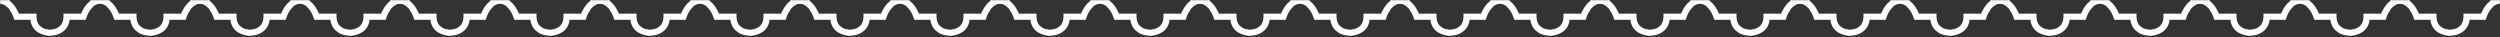 <svg xmlns="http://www.w3.org/2000/svg" fill="none" viewBox="0 0 1548 23" height="23" width="1548">
<rect x="0" y="0" width="1548" height="23" fill="#333333" stroke="none"/>
<g clip-path="url(#clip0_174_1119)">
<mask height="23" width="1548" y="0" x="0" maskUnits="userSpaceOnUse" style="mask-type:luminance" id="mask0_174_1119">
<path fill="white" d="M1548 23H0V0H1548V23Z"></path>
</mask>
<g mask="url(#mask0_174_1119)">
<path fill="white" d="M53.497 10.895L53.073 12.25H43.146C42.808 14.928 41.729 17.135 39.928 18.829C36.444 22.105 31.499 22.161 30.959 22.157C30.419 22.161 25.474 22.105 21.99 18.829C20.188 17.135 19.11 14.928 18.773 12.25H8.845L8.421 10.895C8.394 10.809 5.585 2.343 1.73301e-07 2.343L0 -1.464C5.658 -1.464 8.394 -9.93 8.42 -10.012L8.844 -11.37H18.773C19.11 -14.048 20.189 -16.255 21.991 -17.95C25.474 -21.225 30.418 -21.281 30.96 -21.277C31.501 -21.281 36.445 -21.225 39.929 -17.95C41.73 -16.255 42.809 -14.048 43.147 -11.37H53.074L53.499 -10.015C53.526 -9.93 56.334 -1.464 61.92 -1.464V2.343C56.274 2.343 53.523 10.812 53.497 10.895ZM56.102 0.44C52.909 -1.828 51.032 -5.562 50.204 -7.564H39.296V-9.467C39.296 -11.942 38.583 -13.875 37.174 -15.211C34.794 -17.47 31.09 -17.472 30.994 -17.471L30.96 -17.47L30.919 -17.472C30.882 -17.473 27.16 -17.483 24.766 -15.231C23.344 -13.894 22.623 -11.955 22.623 -9.468V-7.565H11.717C10.891 -5.56 9.017 -1.826 5.821 0.442C9.011 2.71 10.887 6.442 11.716 8.443H22.623V10.347C22.623 12.822 23.337 14.754 24.745 16.09C27.145 18.366 30.89 18.351 30.992 18.35C31.03 18.351 34.775 18.366 37.175 16.09C38.583 14.754 39.297 12.822 39.297 10.347V8.443H50.204C51.033 6.442 52.909 2.708 56.102 0.44Z"></path>
<path fill="white" d="M115.417 10.895L114.993 12.25H105.065C104.728 14.928 103.649 17.135 101.848 18.829C98.364 22.105 93.419 22.161 92.879 22.157C92.339 22.161 87.394 22.105 83.91 18.829C82.108 17.135 81.03 14.928 80.692 12.25H70.765L70.341 10.895C70.314 10.809 67.505 2.343 61.92 2.343V-1.464C67.578 -1.464 70.314 -9.93 70.34 -10.012L70.764 -11.37H80.692C81.03 -14.048 82.109 -16.255 83.911 -17.95C87.394 -21.225 92.338 -21.281 92.88 -21.277C93.421 -21.281 98.365 -21.225 101.849 -17.95C103.65 -16.255 104.728 -14.048 105.067 -11.37H114.993L115.418 -10.015C115.445 -9.93 118.254 -1.464 123.84 -1.464V2.343C118.194 2.343 115.443 10.812 115.417 10.895ZM118.022 0.44C114.829 -1.828 112.952 -5.562 112.123 -7.564H101.216V-9.467C101.216 -11.942 100.502 -13.875 99.094 -15.211C96.713 -17.47 93.01 -17.472 92.914 -17.471L92.88 -17.47L92.838 -17.472C92.802 -17.473 89.08 -17.483 86.685 -15.231C85.263 -13.894 84.543 -11.955 84.543 -9.468V-7.565H73.637C72.811 -5.56 70.937 -1.826 67.741 0.442C70.931 2.71 72.807 6.442 73.635 8.443H84.543V10.347C84.543 12.822 85.256 14.754 86.665 16.09C89.065 18.366 92.81 18.351 92.912 18.35C92.95 18.351 96.695 18.366 99.095 16.09C100.502 14.754 101.217 12.822 101.217 10.347V8.443H112.124C112.953 6.442 114.829 2.708 118.022 0.44Z"></path>
<path fill="white" d="M177.337 10.895L176.912 12.25H166.985C166.647 14.928 165.569 17.135 163.768 18.829C160.284 22.105 155.339 22.161 154.799 22.157C154.259 22.161 149.313 22.105 145.83 18.829C144.028 17.135 142.95 14.928 142.612 12.25H132.685L132.261 10.895C132.234 10.809 129.425 2.343 123.84 2.343V-1.464C129.498 -1.464 132.234 -9.93 132.26 -10.012L132.684 -11.37H142.612C142.95 -14.048 144.029 -16.255 145.83 -17.95C149.314 -21.225 154.258 -21.281 154.8 -21.277C155.34 -21.281 160.285 -21.225 163.769 -17.95C165.57 -16.255 166.648 -14.048 166.987 -11.37H176.913L177.338 -10.015C177.365 -9.93 180.174 -1.464 185.76 -1.464V2.343C180.114 2.343 177.363 10.812 177.337 10.895ZM179.942 0.44C176.749 -1.828 174.872 -5.562 174.043 -7.564H163.136V-9.467C163.136 -11.942 162.422 -13.875 161.014 -15.211C158.633 -17.47 154.93 -17.472 154.834 -17.471L154.8 -17.47L154.758 -17.472C154.722 -17.473 151 -17.483 148.605 -15.231C147.183 -13.894 146.462 -11.955 146.462 -9.468V-7.565H135.557C134.73 -5.56 132.856 -1.826 129.661 0.442C132.851 2.71 134.726 6.442 135.555 8.443H146.462V10.347C146.462 12.822 147.176 14.754 148.585 16.09C150.985 18.366 154.73 18.351 154.832 18.35C154.869 18.351 158.615 18.366 161.015 16.09C162.422 14.754 163.137 12.822 163.137 10.347V8.443H174.044C174.873 6.442 176.749 2.708 179.942 0.44Z"></path>
<path fill="white" d="M239.257 10.895L238.832 12.25H228.905C228.567 14.928 227.489 17.135 225.688 18.829C222.204 22.105 217.259 22.161 216.719 22.157C216.179 22.161 211.233 22.105 207.749 18.829C205.948 17.135 204.87 14.928 204.532 12.25H194.605L194.181 10.895C194.154 10.809 191.345 2.343 185.759 2.343V-1.464C191.418 -1.464 194.154 -9.93 194.18 -10.012L194.603 -11.37H204.532C204.87 -14.048 205.948 -16.255 207.75 -17.95C211.234 -21.225 216.178 -21.281 216.719 -21.277C217.26 -21.281 222.205 -21.225 225.689 -17.95C227.49 -16.255 228.568 -14.048 228.907 -11.37H238.833L239.258 -10.015C239.285 -9.93 242.094 -1.464 247.679 -1.464V2.343C242.034 2.343 239.283 10.812 239.257 10.895ZM241.862 0.44C238.669 -1.828 236.792 -5.562 235.963 -7.564H225.056V-9.467C225.056 -11.942 224.342 -13.875 222.934 -15.211C220.553 -17.47 216.849 -17.472 216.754 -17.471L216.719 -17.47L216.678 -17.472C216.642 -17.473 212.92 -17.483 210.525 -15.231C209.103 -13.894 208.382 -11.955 208.382 -9.468V-7.565H197.477C196.65 -5.56 194.776 -1.826 191.58 0.442C194.771 2.71 196.646 6.442 197.475 8.443H208.382V10.347C208.382 12.822 209.096 14.754 210.504 16.09C212.905 18.366 216.65 18.351 216.752 18.35C216.789 18.351 220.535 18.366 222.934 16.09C224.342 14.754 225.057 12.822 225.057 10.347V8.443H235.964C236.793 6.442 238.669 2.708 241.862 0.44Z"></path>
<path fill="white" d="M301.176 10.895L300.752 12.25H290.825C290.487 14.928 289.409 17.135 287.608 18.829C284.124 22.105 279.179 22.161 278.638 22.157C278.098 22.161 273.153 22.105 269.669 18.829C267.868 17.135 266.79 14.928 266.452 12.25H256.525L256.101 10.895C256.074 10.809 253.265 2.343 247.679 2.343V-1.464C253.338 -1.464 256.074 -9.93 256.1 -10.012L256.523 -11.37H266.452C266.79 -14.048 267.868 -16.255 269.67 -17.95C273.154 -21.225 278.098 -21.281 278.639 -21.277C279.18 -21.281 284.125 -21.225 287.608 -17.95C289.409 -16.255 290.488 -14.048 290.827 -11.37H300.753L301.178 -10.015C301.205 -9.93 304.014 -1.464 309.599 -1.464V2.343C303.954 2.343 301.203 10.812 301.176 10.895ZM303.782 0.44C300.589 -1.828 298.712 -5.562 297.883 -7.564H286.976V-9.467C286.976 -11.942 286.262 -13.875 284.853 -15.211C282.473 -17.47 278.769 -17.472 278.673 -17.471L278.639 -17.47L278.598 -17.472C278.562 -17.473 274.84 -17.483 272.445 -15.231C271.023 -13.894 270.302 -11.955 270.302 -9.468V-7.565H259.396C258.57 -5.56 256.696 -1.826 253.5 0.442C256.691 2.71 258.566 6.442 259.395 8.443H270.302V10.347C270.302 12.822 271.016 14.754 272.424 16.09C274.825 18.366 278.569 18.351 278.672 18.35C278.709 18.351 282.455 18.366 284.854 16.09C286.262 14.754 286.976 12.822 286.976 10.347V8.443H297.884C298.712 6.442 300.589 2.708 303.782 0.44Z"></path>
<path fill="white" d="M363.096 10.895L362.672 12.25H352.745C352.407 14.928 351.328 17.135 349.527 18.829C346.044 22.105 341.098 22.161 340.558 22.157C340.018 22.161 335.073 22.105 331.589 18.829C329.787 17.135 328.71 14.928 328.372 12.25H318.445L318.02 10.895C317.993 10.809 315.184 2.343 309.599 2.343V-1.464C315.257 -1.464 317.993 -9.93 318.02 -10.012L318.443 -11.37H328.372C328.71 -14.048 329.788 -16.255 331.59 -17.95C335.074 -21.225 340.017 -21.281 340.559 -21.277C341.1 -21.281 346.044 -21.225 349.528 -17.95C351.329 -16.255 352.408 -14.048 352.746 -11.37H362.673L363.098 -10.015C363.125 -9.93 365.934 -1.464 371.519 -1.464V2.343C365.873 2.343 363.122 10.812 363.096 10.895ZM365.701 0.44C362.509 -1.828 360.632 -5.562 359.803 -7.564H348.895V-9.467C348.895 -11.942 348.182 -13.875 346.773 -15.211C344.393 -17.47 340.689 -17.472 340.593 -17.471L340.559 -17.47L340.518 -17.472C340.481 -17.473 336.76 -17.483 334.365 -15.231C332.943 -13.894 332.222 -11.955 332.222 -9.468V-7.565H321.316C320.49 -5.56 318.616 -1.826 315.42 0.442C318.61 2.71 320.486 6.442 321.315 8.443H332.222V10.347C332.222 12.822 332.936 14.754 334.344 16.09C336.745 18.366 340.489 18.351 340.592 18.35C340.629 18.351 344.374 18.366 346.774 16.09C348.182 14.754 348.896 12.822 348.896 10.347V8.443H359.804C360.632 6.442 362.509 2.708 365.701 0.44Z"></path>
<path fill="white" d="M425.016 10.895L424.592 12.25H414.665C414.327 14.928 413.248 17.135 411.447 18.829C407.964 22.105 403.018 22.161 402.478 22.157C401.938 22.161 396.993 22.105 393.509 18.829C391.707 17.135 390.629 14.928 390.292 12.25H380.364L379.94 10.895C379.913 10.809 377.104 2.343 371.519 2.343V-1.464C377.177 -1.464 379.913 -9.93 379.939 -10.012L380.363 -11.37H390.292C390.629 -14.048 391.708 -16.255 393.51 -17.95C396.994 -21.225 401.937 -21.281 402.479 -21.277C403.02 -21.281 407.964 -21.225 411.448 -17.95C413.249 -16.255 414.328 -14.048 414.666 -11.37H424.593L425.018 -10.015C425.045 -9.93 427.854 -1.464 433.439 -1.464V2.343C427.793 2.343 425.042 10.812 425.016 10.895ZM427.621 0.44C424.428 -1.828 422.551 -5.562 421.723 -7.564H410.815V-9.467C410.815 -11.942 410.102 -13.875 408.693 -15.211C406.312 -17.47 402.609 -17.472 402.513 -17.471L402.479 -17.47L402.438 -17.472C402.401 -17.473 398.68 -17.483 396.285 -15.231C394.863 -13.894 394.142 -11.955 394.142 -9.468V-7.565H383.236C382.41 -5.56 380.536 -1.826 377.34 0.442C380.53 2.71 382.406 6.442 383.234 8.443H394.142V10.347C394.142 12.822 394.856 14.754 396.264 16.09C398.664 18.366 402.409 18.351 402.511 18.35C402.549 18.351 406.294 18.366 408.694 16.09C410.102 14.754 410.816 12.822 410.816 10.347V8.443H421.723C422.552 6.442 424.428 2.708 427.621 0.44Z"></path>
<path fill="white" d="M486.936 10.895L486.512 12.25H476.584C476.247 14.928 475.168 17.135 473.367 18.829C469.883 22.105 464.938 22.161 464.398 22.157C463.858 22.161 458.913 22.105 455.429 18.829C453.627 17.135 452.549 14.928 452.211 12.25H442.284L441.86 10.895C441.833 10.809 439.024 2.343 433.439 2.343V-1.464C439.097 -1.464 441.833 -9.93 441.859 -10.012L442.283 -11.37H452.211C452.549 -14.048 453.628 -16.255 455.43 -17.95C458.913 -21.225 463.857 -21.281 464.399 -21.277C464.94 -21.281 469.884 -21.225 473.368 -17.95C475.169 -16.255 476.247 -14.048 476.586 -11.37H486.512L486.937 -10.015C486.964 -9.93 489.773 -1.464 495.359 -1.464V2.343C489.713 2.343 486.962 10.812 486.936 10.895ZM489.541 0.44C486.348 -1.828 484.471 -5.562 483.642 -7.564H472.735V-9.467C472.735 -11.942 472.021 -13.875 470.613 -15.211C468.232 -17.47 464.529 -17.472 464.433 -17.471L464.399 -17.47L464.358 -17.472C464.321 -17.473 460.599 -17.483 458.204 -15.231C456.782 -13.894 456.062 -11.955 456.062 -9.468V-7.565H445.156C444.33 -5.56 442.456 -1.826 439.26 0.442C442.45 2.71 444.326 6.442 445.154 8.443H456.062V10.347C456.062 12.822 456.775 14.754 458.184 16.09C460.584 18.366 464.329 18.351 464.431 18.35C464.469 18.351 468.214 18.366 470.614 16.09C472.021 14.754 472.736 12.822 472.736 10.347V8.443H483.643C484.472 6.442 486.348 2.708 489.541 0.44Z"></path>
<path fill="white" d="M548.856 10.895L548.431 12.25H538.504C538.166 14.928 537.088 17.135 535.287 18.829C531.803 22.105 526.858 22.161 526.318 22.157C525.778 22.161 520.832 22.105 517.349 18.829C515.547 17.135 514.469 14.928 514.131 12.25H504.204L503.78 10.895C503.753 10.809 500.944 2.343 495.359 2.343V-1.464C501.017 -1.464 503.753 -9.93 503.779 -10.012L504.203 -11.37H514.131C514.469 -14.048 515.548 -16.255 517.349 -17.95C520.833 -21.225 525.777 -21.281 526.319 -21.277C526.859 -21.281 531.804 -21.225 535.288 -17.95C537.089 -16.255 538.167 -14.048 538.506 -11.37H548.432L548.857 -10.015C548.884 -9.93 551.693 -1.464 557.279 -1.464V2.343C551.633 2.343 548.882 10.812 548.856 10.895ZM551.461 0.44C548.268 -1.828 546.391 -5.562 545.562 -7.564H534.655V-9.467C534.655 -11.942 533.941 -13.875 532.533 -15.211C530.152 -17.47 526.449 -17.472 526.353 -17.471L526.319 -17.47L526.277 -17.472C526.241 -17.473 522.519 -17.483 520.124 -15.231C518.702 -13.894 517.981 -11.955 517.981 -9.468V-7.565H507.076C506.249 -5.56 504.375 -1.826 501.18 0.442C504.37 2.71 506.245 6.442 507.074 8.443H517.981V10.347C517.981 12.822 518.695 14.754 520.104 16.09C522.504 18.366 526.249 18.351 526.351 18.35C526.388 18.351 530.134 18.366 532.534 16.09C533.941 14.754 534.656 12.822 534.656 10.347V8.443H545.563C546.392 6.442 548.268 2.708 551.461 0.44Z"></path>
<path fill="white" d="M610.776 10.895L610.351 12.25H600.424C600.086 14.928 599.008 17.135 597.207 18.829C593.723 22.105 588.778 22.161 588.238 22.157C587.698 22.161 582.752 22.105 579.268 18.829C577.467 17.135 576.389 14.928 576.051 12.25H566.124L565.7 10.895C565.673 10.809 562.864 2.343 557.279 2.343V-1.464C562.937 -1.464 565.673 -9.93 565.699 -10.012L566.122 -11.37H576.051C576.389 -14.048 577.467 -16.255 579.269 -17.95C582.753 -21.225 587.697 -21.281 588.238 -21.277C588.779 -21.281 593.724 -21.225 597.208 -17.95C599.009 -16.255 600.087 -14.048 600.426 -11.37H610.352L610.777 -10.015C610.804 -9.93 613.613 -1.464 619.198 -1.464V2.343C613.553 2.343 610.802 10.812 610.776 10.895ZM613.381 0.44C610.188 -1.828 608.311 -5.562 607.482 -7.564H596.575V-9.467C596.575 -11.942 595.861 -13.875 594.453 -15.211C592.072 -17.47 588.369 -17.472 588.273 -17.471L588.238 -17.47L588.197 -17.472C588.161 -17.473 584.439 -17.483 582.044 -15.231C580.622 -13.894 579.901 -11.955 579.901 -9.468V-7.565H568.996C568.169 -5.56 566.295 -1.826 563.099 0.442C566.29 2.71 568.165 6.442 568.994 8.443H579.901V10.347C579.901 12.822 580.615 14.754 582.023 16.09C584.424 18.366 588.169 18.351 588.271 18.35C588.308 18.351 592.054 18.366 594.453 16.09C595.861 14.754 596.576 12.822 596.576 10.347V8.443H607.483C608.312 6.442 610.188 2.708 613.381 0.44Z"></path>
<path fill="white" d="M672.695 10.895L672.271 12.25H662.344C662.006 14.928 660.928 17.135 659.127 18.829C655.643 22.105 650.698 22.161 650.158 22.157C649.617 22.161 644.672 22.105 641.188 18.829C639.387 17.135 638.309 14.928 637.971 12.25H628.044L627.62 10.895C627.593 10.809 624.784 2.343 619.198 2.343V-1.464C624.857 -1.464 627.593 -9.93 627.619 -10.012L628.042 -11.37H637.971C638.309 -14.048 639.387 -16.255 641.189 -17.95C644.673 -21.225 649.617 -21.281 650.158 -21.277C650.699 -21.281 655.644 -21.225 659.127 -17.95C660.928 -16.255 662.007 -14.048 662.346 -11.37H672.272L672.697 -10.015C672.724 -9.93 675.533 -1.464 681.118 -1.464V2.343C675.473 2.343 672.722 10.812 672.695 10.895ZM675.301 0.44C672.108 -1.828 670.231 -5.562 669.402 -7.564H658.495V-9.467C658.495 -11.942 657.781 -13.875 656.373 -15.211C653.992 -17.47 650.288 -17.472 650.192 -17.471L650.158 -17.47L650.117 -17.472C650.081 -17.473 646.359 -17.483 643.964 -15.231C642.542 -13.894 641.821 -11.955 641.821 -9.468V-7.565H630.915C630.089 -5.56 628.215 -1.826 625.019 0.442C628.21 2.71 630.085 6.442 630.914 8.443H641.821V10.347C641.821 12.822 642.535 14.754 643.943 16.09C646.344 18.366 650.089 18.351 650.191 18.35C650.228 18.351 653.974 18.366 656.373 16.09C657.781 14.754 658.495 12.822 658.495 10.347V8.443H669.403C670.232 6.442 672.108 2.708 675.301 0.44Z"></path>
<path fill="white" d="M734.615 10.895L734.191 12.25H724.264C723.926 14.928 722.848 17.135 721.047 18.829C717.563 22.105 712.617 22.161 712.077 22.157C711.537 22.161 706.592 22.105 703.108 18.829C701.306 17.135 700.229 14.928 699.891 12.25H689.964L689.539 10.895C689.512 10.809 686.704 2.343 681.118 2.343V-1.464C686.777 -1.464 689.512 -9.93 689.539 -10.012L689.962 -11.37H699.891C700.229 -14.048 701.307 -16.255 703.109 -17.95C706.593 -21.225 711.537 -21.281 712.078 -21.277C712.619 -21.281 717.564 -21.225 721.047 -17.95C722.848 -16.255 723.927 -14.048 724.265 -11.37H734.192L734.617 -10.015C734.644 -9.93 737.453 -1.464 743.038 -1.464V2.343C737.392 2.343 734.641 10.812 734.615 10.895ZM737.22 0.44C734.028 -1.828 732.151 -5.562 731.322 -7.564H720.415V-9.467C720.415 -11.942 719.701 -13.875 718.292 -15.211C715.912 -17.47 712.208 -17.472 712.112 -17.471L712.078 -17.47L712.037 -17.472C712 -17.473 708.279 -17.483 705.884 -15.231C704.462 -13.894 703.741 -11.955 703.741 -9.468V-7.565H692.835C692.009 -5.56 690.135 -1.826 686.939 0.442C690.129 2.71 692.005 6.442 692.834 8.443H703.741V10.347C703.741 12.822 704.455 14.754 705.863 16.09C708.264 18.366 712.008 18.351 712.111 18.35C712.148 18.351 715.893 18.366 718.293 16.09C719.701 14.754 720.415 12.822 720.415 10.347V8.443H731.323C732.151 6.442 734.028 2.708 737.22 0.44Z"></path>
<path fill="white" d="M796.535 10.895L796.111 12.25H786.184C785.846 14.928 784.767 17.135 782.966 18.829C779.483 22.105 774.537 22.161 773.997 22.157C773.457 22.161 768.512 22.105 765.028 18.829C763.226 17.135 762.149 14.928 761.811 12.25H751.884L751.459 10.895C751.432 10.809 748.623 2.343 743.038 2.343V-1.464C748.696 -1.464 751.432 -9.93 751.458 -10.012L751.882 -11.37H761.811C762.149 -14.048 763.227 -16.255 765.029 -17.95C768.513 -21.225 773.456 -21.281 773.998 -21.277C774.539 -21.281 779.483 -21.225 782.967 -17.95C784.768 -16.255 785.847 -14.048 786.185 -11.37H796.112L796.537 -10.015C796.564 -9.93 799.373 -1.464 804.958 -1.464V2.343C799.312 2.343 796.561 10.812 796.535 10.895ZM799.14 0.44C795.948 -1.828 794.07 -5.562 793.242 -7.564H782.334V-9.467C782.334 -11.942 781.621 -13.875 780.212 -15.211C777.832 -17.47 774.128 -17.472 774.032 -17.471L773.998 -17.47L773.957 -17.472C773.92 -17.473 770.199 -17.483 767.804 -15.231C766.382 -13.894 765.661 -11.955 765.661 -9.468V-7.565H754.755C753.929 -5.56 752.055 -1.826 748.859 0.442C752.049 2.71 753.925 6.442 754.754 8.443H765.661V10.347C765.661 12.822 766.375 14.754 767.783 16.09C770.184 18.366 773.928 18.351 774.031 18.35C774.068 18.351 777.813 18.366 780.213 16.09C781.621 14.754 782.335 12.822 782.335 10.347V8.443H793.243C794.071 6.442 795.948 2.708 799.14 0.44Z"></path>
<path fill="white" d="M858.455 10.895L858.031 12.25H848.104C847.766 14.928 846.687 17.135 844.886 18.829C841.402 22.105 836.457 22.161 835.917 22.157C835.377 22.161 830.432 22.105 826.948 18.829C825.146 17.135 824.068 14.928 823.731 12.25H813.803L813.379 10.895C813.352 10.809 810.543 2.343 804.958 2.343V-1.464C810.616 -1.464 813.352 -9.93 813.378 -10.012L813.802 -11.37H823.731C824.068 -14.048 825.147 -16.255 826.949 -17.95C830.432 -21.225 835.376 -21.281 835.918 -21.277C836.459 -21.281 841.403 -21.225 844.887 -17.95C846.688 -16.255 847.767 -14.048 848.105 -11.37H858.032L858.457 -10.015C858.484 -9.93 861.292 -1.464 866.878 -1.464V2.343C861.232 2.343 858.481 10.812 858.455 10.895ZM861.06 0.44C857.867 -1.828 855.99 -5.562 855.162 -7.564H844.254V-9.467C844.254 -11.942 843.541 -13.875 842.132 -15.211C839.751 -17.47 836.048 -17.472 835.952 -17.471L835.918 -17.47L835.877 -17.472C835.84 -17.473 832.118 -17.483 829.724 -15.231C828.302 -13.894 827.581 -11.955 827.581 -9.468V-7.565H816.675C815.849 -5.56 813.975 -1.826 810.779 0.442C813.969 2.71 815.845 6.442 816.673 8.443H827.581V10.347C827.581 12.822 828.294 14.754 829.703 16.09C832.103 18.366 835.848 18.351 835.95 18.35C835.988 18.351 839.733 18.366 842.133 16.09C843.54 14.754 844.255 12.822 844.255 10.347V8.443H855.162C855.991 6.442 857.867 2.708 861.06 0.44Z"></path>
<path fill="white" d="M920.375 10.895L919.951 12.25H910.023C909.686 14.928 908.607 17.135 906.806 18.829C903.322 22.105 898.377 22.161 897.837 22.157C897.297 22.161 892.352 22.105 888.868 18.829C887.066 17.135 885.988 14.928 885.65 12.25H875.723L875.299 10.895C875.272 10.809 872.463 2.343 866.878 2.343V-1.464C872.536 -1.464 875.272 -9.93 875.298 -10.012L875.722 -11.37H885.65C885.988 -14.048 887.067 -16.255 888.869 -17.95C892.352 -21.225 897.296 -21.281 897.838 -21.277C898.379 -21.281 903.323 -21.225 906.807 -17.95C908.608 -16.255 909.686 -14.048 910.025 -11.37H919.951L920.376 -10.015C920.403 -9.93 923.212 -1.464 928.798 -1.464V2.343C923.152 2.343 920.401 10.812 920.375 10.895ZM922.98 0.44C919.787 -1.828 917.91 -5.562 917.081 -7.564H906.174V-9.467C906.174 -11.942 905.46 -13.875 904.052 -15.211C901.671 -17.47 897.968 -17.472 897.872 -17.471L897.838 -17.47L897.797 -17.472C897.76 -17.473 894.038 -17.483 891.643 -15.231C890.221 -13.894 889.501 -11.955 889.501 -9.468V-7.565H878.595C877.769 -5.56 875.895 -1.826 872.699 0.442C875.889 2.71 877.765 6.442 878.593 8.443H889.501V10.347C889.501 12.822 890.214 14.754 891.623 16.09C894.023 18.366 897.768 18.351 897.87 18.35C897.908 18.351 901.653 18.366 904.053 16.09C905.46 14.754 906.175 12.822 906.175 10.347V8.443H917.082C917.911 6.442 919.787 2.708 922.98 0.44Z"></path>
<path fill="white" d="M982.295 10.895L981.87 12.25H971.943C971.606 14.928 970.527 17.135 968.726 18.829C965.242 22.105 960.297 22.161 959.757 22.157C959.217 22.161 954.271 22.105 950.788 18.829C948.986 17.135 947.908 14.928 947.57 12.25H937.643L937.219 10.895C937.192 10.809 934.383 2.343 928.798 2.343V-1.464C934.456 -1.464 937.192 -9.93 937.218 -10.012L937.642 -11.37H947.57C947.908 -14.048 948.987 -16.255 950.788 -17.95C954.272 -21.225 959.216 -21.281 959.758 -21.277C960.298 -21.281 965.243 -21.225 968.727 -17.95C970.528 -16.255 971.606 -14.048 971.945 -11.37H981.871L982.296 -10.015C982.323 -9.93 985.132 -1.464 990.718 -1.464V2.343C985.072 2.343 982.321 10.812 982.295 10.895ZM984.9 0.44C981.707 -1.828 979.83 -5.562 979.001 -7.564H968.094V-9.467C968.094 -11.942 967.38 -13.875 965.972 -15.211C963.591 -17.47 959.888 -17.472 959.792 -17.471L959.758 -17.47L959.716 -17.472C959.68 -17.473 955.958 -17.483 953.563 -15.231C952.141 -13.894 951.42 -11.955 951.42 -9.468V-7.565H940.515C939.688 -5.56 937.814 -1.826 934.619 0.442C937.809 2.71 939.684 6.442 940.513 8.443H951.42V10.347C951.42 12.822 952.134 14.754 953.543 16.09C955.943 18.366 959.688 18.351 959.79 18.35C959.827 18.351 963.573 18.366 965.973 16.09C967.38 14.754 968.095 12.822 968.095 10.347V8.443H979.002C979.831 6.442 981.707 2.708 984.9 0.44Z"></path>
<path fill="white" d="M1044.21 10.895L1043.79 12.25H1033.86C1033.53 14.928 1032.45 17.135 1030.65 18.829C1027.16 22.105 1022.22 22.161 1021.68 22.157C1021.14 22.161 1016.19 22.105 1012.71 18.829C1010.91 17.135 1009.83 14.928 1009.49 12.25H999.563L999.139 10.895C999.112 10.809 996.303 2.343 990.717 2.343V-1.464C996.376 -1.464 999.112 -9.93 999.138 -10.012L999.561 -11.37H1009.49C1009.83 -14.048 1010.91 -16.255 1012.71 -17.95C1016.19 -21.225 1021.14 -21.281 1021.68 -21.277C1022.22 -21.281 1027.16 -21.225 1030.65 -17.95C1032.45 -16.255 1033.53 -14.048 1033.86 -11.37H1043.79L1044.22 -10.015C1044.24 -9.93 1047.05 -1.464 1052.64 -1.464V2.343C1046.99 2.343 1044.24 10.812 1044.21 10.895ZM1046.82 0.44C1043.63 -1.828 1041.75 -5.562 1040.92 -7.564H1030.01V-9.467C1030.01 -11.942 1029.3 -13.875 1027.89 -15.211C1025.51 -17.47 1021.81 -17.472 1021.71 -17.471L1021.68 -17.47L1021.64 -17.472C1021.6 -17.473 1017.88 -17.483 1015.48 -15.231C1014.06 -13.894 1013.34 -11.955 1013.34 -9.468V-7.565H1002.43C1001.61 -5.56 999.734 -1.826 996.538 0.442C999.729 2.71 1001.6 6.442 1002.43 8.443H1013.34V10.347C1013.34 12.822 1014.05 14.754 1015.46 16.09C1017.86 18.366 1021.61 18.351 1021.71 18.35C1021.75 18.351 1025.49 18.366 1027.89 16.09C1029.3 14.754 1030.01 12.822 1030.01 10.347V8.443H1040.92C1041.75 6.442 1043.63 2.708 1046.82 0.44Z"></path>
<path fill="white" d="M1106.13 10.895L1105.71 12.25H1095.78C1095.45 14.928 1094.37 17.135 1092.57 18.829C1089.08 22.105 1084.14 22.161 1083.6 22.157C1083.06 22.161 1078.11 22.105 1074.63 18.829C1072.83 17.135 1071.75 14.928 1071.41 12.25H1061.48L1061.06 10.895C1061.03 10.809 1058.22 2.343 1052.64 2.343V-1.464C1058.3 -1.464 1061.03 -9.93 1061.06 -10.012L1061.48 -11.37H1071.41C1071.75 -14.048 1072.83 -16.255 1074.63 -17.95C1078.11 -21.225 1083.06 -21.281 1083.6 -21.277C1084.14 -21.281 1089.08 -21.225 1092.57 -17.95C1094.37 -16.255 1095.45 -14.048 1095.78 -11.37H1105.71L1106.14 -10.015C1106.16 -9.93 1108.97 -1.464 1114.56 -1.464V2.343C1108.91 2.343 1106.16 10.812 1106.13 10.895ZM1108.74 0.44C1105.55 -1.828 1103.67 -5.562 1102.84 -7.564H1091.93V-9.467C1091.93 -11.942 1091.22 -13.875 1089.81 -15.211C1087.43 -17.47 1083.73 -17.472 1083.63 -17.471L1083.6 -17.47L1083.56 -17.472C1083.52 -17.473 1079.8 -17.483 1077.4 -15.231C1075.98 -13.894 1075.26 -11.955 1075.26 -9.468V-7.565H1064.35C1063.53 -5.56 1061.65 -1.826 1058.46 0.442C1061.65 2.71 1063.52 6.442 1064.35 8.443H1075.26V10.347C1075.26 12.822 1075.97 14.754 1077.38 16.09C1079.78 18.366 1083.53 18.351 1083.63 18.35C1083.67 18.351 1087.41 18.366 1089.81 16.09C1091.22 14.754 1091.93 12.822 1091.93 10.347V8.443H1102.84C1103.67 6.442 1105.55 2.708 1108.74 0.44Z"></path>
<path fill="white" d="M1168.05 10.895L1167.63 12.25H1157.7C1157.36 14.928 1156.29 17.135 1154.49 18.829C1151 22.105 1146.06 22.161 1145.52 22.157C1144.98 22.161 1140.03 22.105 1136.55 18.829C1134.75 17.135 1133.67 14.928 1133.33 12.25H1123.4L1122.98 10.895C1122.95 10.809 1120.14 2.343 1114.56 2.343V-1.464C1120.22 -1.464 1122.95 -9.93 1122.98 -10.012L1123.4 -11.37H1133.33C1133.67 -14.048 1134.75 -16.255 1136.55 -17.95C1140.03 -21.225 1144.98 -21.281 1145.52 -21.277C1146.06 -21.281 1151 -21.225 1154.49 -17.95C1156.29 -16.255 1157.37 -14.048 1157.7 -11.37H1167.63L1168.06 -10.015C1168.08 -9.93 1170.89 -1.464 1176.48 -1.464V2.343C1170.83 2.343 1168.08 10.812 1168.05 10.895ZM1170.66 0.44C1167.47 -1.828 1165.59 -5.562 1164.76 -7.564H1153.85V-9.467C1153.85 -11.942 1153.14 -13.875 1151.73 -15.211C1149.35 -17.47 1145.65 -17.472 1145.55 -17.471L1145.52 -17.47L1145.48 -17.472C1145.44 -17.473 1141.72 -17.483 1139.32 -15.231C1137.9 -13.894 1137.18 -11.955 1137.18 -9.468V-7.565H1126.27C1125.45 -5.56 1123.57 -1.826 1120.38 0.442C1123.57 2.71 1125.44 6.442 1126.27 8.443H1137.18V10.347C1137.18 12.822 1137.89 14.754 1139.3 16.09C1141.7 18.366 1145.45 18.351 1145.55 18.35C1145.59 18.351 1149.33 18.366 1151.73 16.09C1153.14 14.754 1153.85 12.822 1153.85 10.347V8.443H1164.76C1165.59 6.442 1167.47 2.708 1170.66 0.44Z"></path>
<path fill="white" d="M1229.97 10.895L1229.55 12.25H1219.62C1219.28 14.928 1218.21 17.135 1216.41 18.829C1212.92 22.105 1207.98 22.161 1207.44 22.157C1206.9 22.161 1201.95 22.105 1198.47 18.829C1196.67 17.135 1195.59 14.928 1195.25 12.25H1185.32L1184.9 10.895C1184.87 10.809 1182.06 2.343 1176.48 2.343V-1.464C1182.14 -1.464 1184.87 -9.93 1184.9 -10.012L1185.32 -11.37H1195.25C1195.59 -14.048 1196.67 -16.255 1198.47 -17.95C1201.95 -21.225 1206.9 -21.281 1207.44 -21.277C1207.98 -21.281 1212.92 -21.225 1216.41 -17.95C1218.21 -16.255 1219.29 -14.048 1219.62 -11.37H1229.55L1229.98 -10.015C1230 -9.93 1232.81 -1.464 1238.4 -1.464V2.343C1232.75 2.343 1230 10.812 1229.97 10.895ZM1232.58 0.44C1229.39 -1.828 1227.51 -5.562 1226.68 -7.564H1215.77V-9.467C1215.77 -11.942 1215.06 -13.875 1213.65 -15.211C1211.27 -17.47 1207.57 -17.472 1207.47 -17.471L1207.44 -17.47L1207.4 -17.472C1207.36 -17.473 1203.64 -17.483 1201.24 -15.231C1199.82 -13.894 1199.1 -11.955 1199.1 -9.468V-7.565H1188.19C1187.37 -5.56 1185.49 -1.826 1182.3 0.442C1185.49 2.71 1187.36 6.442 1188.19 8.443H1199.1V10.347C1199.1 12.822 1199.81 14.754 1201.22 16.09C1203.62 18.366 1207.37 18.351 1207.47 18.35C1207.51 18.351 1211.25 18.366 1213.65 16.09C1215.06 14.754 1215.77 12.822 1215.77 10.347V8.443H1226.68C1227.51 6.442 1229.39 2.708 1232.58 0.44Z"></path>
<path fill="white" d="M1291.89 10.895L1291.47 12.25H1281.54C1281.2 14.928 1280.13 17.135 1278.33 18.829C1274.84 22.105 1269.9 22.161 1269.36 22.157C1268.82 22.161 1263.87 22.105 1260.39 18.829C1258.58 17.135 1257.51 14.928 1257.17 12.25H1247.24L1246.82 10.895C1246.79 10.809 1243.98 2.343 1238.4 2.343V-1.464C1244.05 -1.464 1246.79 -9.93 1246.82 -10.012L1247.24 -11.37H1257.17C1257.51 -14.048 1258.59 -16.255 1260.39 -17.95C1263.87 -21.225 1268.81 -21.281 1269.36 -21.277C1269.9 -21.281 1274.84 -21.225 1278.33 -17.95C1280.13 -16.255 1281.21 -14.048 1281.54 -11.37H1291.47L1291.9 -10.015C1291.92 -9.93 1294.73 -1.464 1300.32 -1.464V2.343C1294.67 2.343 1291.92 10.812 1291.89 10.895ZM1294.5 0.44C1291.31 -1.828 1289.43 -5.562 1288.6 -7.564H1277.69V-9.467C1277.69 -11.942 1276.98 -13.875 1275.57 -15.211C1273.19 -17.47 1269.49 -17.472 1269.39 -17.471L1269.36 -17.47L1269.32 -17.472C1269.28 -17.473 1265.56 -17.483 1263.16 -15.231C1261.74 -13.894 1261.02 -11.955 1261.02 -9.468V-7.565H1250.11C1249.29 -5.56 1247.41 -1.826 1244.22 0.442C1247.41 2.71 1249.28 6.442 1250.11 8.443H1261.02V10.347C1261.02 12.822 1261.73 14.754 1263.14 16.09C1265.54 18.366 1269.29 18.351 1269.39 18.35C1269.43 18.351 1273.17 18.366 1275.57 16.09C1276.98 14.754 1277.69 12.822 1277.69 10.347V8.443H1288.6C1289.43 6.442 1291.31 2.708 1294.5 0.44Z"></path>
<path fill="white" d="M1353.81 10.895L1353.39 12.25H1343.46C1343.12 14.928 1342.05 17.135 1340.24 18.829C1336.76 22.105 1331.82 22.161 1331.28 22.157C1330.74 22.161 1325.79 22.105 1322.31 18.829C1320.5 17.135 1319.43 14.928 1319.09 12.25H1309.16L1308.74 10.895C1308.71 10.809 1305.9 2.343 1300.32 2.343V-1.464C1305.97 -1.464 1308.71 -9.93 1308.74 -10.012L1309.16 -11.37H1319.09C1319.43 -14.048 1320.51 -16.255 1322.31 -17.95C1325.79 -21.225 1330.73 -21.281 1331.28 -21.277C1331.82 -21.281 1336.76 -21.225 1340.25 -17.95C1342.05 -16.255 1343.13 -14.048 1343.46 -11.37H1353.39L1353.82 -10.015C1353.84 -9.93 1356.65 -1.464 1362.24 -1.464V2.343C1356.59 2.343 1353.84 10.812 1353.81 10.895ZM1356.42 0.44C1353.23 -1.828 1351.35 -5.562 1350.52 -7.564H1339.61V-9.467C1339.61 -11.942 1338.9 -13.875 1337.49 -15.211C1335.11 -17.47 1331.41 -17.472 1331.31 -17.471L1331.28 -17.47L1331.24 -17.472C1331.2 -17.473 1327.48 -17.483 1325.08 -15.231C1323.66 -13.894 1322.94 -11.955 1322.94 -9.468V-7.565H1312.03C1311.21 -5.56 1309.33 -1.826 1306.14 0.442C1309.33 2.71 1311.2 6.442 1312.03 8.443H1322.94V10.347C1322.94 12.822 1323.65 14.754 1325.06 16.09C1327.46 18.366 1331.21 18.351 1331.31 18.35C1331.35 18.351 1335.09 18.366 1337.49 16.09C1338.9 14.754 1339.61 12.822 1339.61 10.347V8.443H1350.52C1351.35 6.442 1353.23 2.708 1356.42 0.44Z"></path>
<path fill="white" d="M1415.73 10.895L1415.31 12.25H1405.38C1405.04 14.928 1403.97 17.135 1402.16 18.829C1398.68 22.105 1393.74 22.161 1393.2 22.157C1392.66 22.161 1387.71 22.105 1384.23 18.829C1382.42 17.135 1381.35 14.928 1381.01 12.25H1371.08L1370.66 10.895C1370.63 10.809 1367.82 2.343 1362.24 2.343V-1.464C1367.89 -1.464 1370.63 -9.93 1370.66 -10.012L1371.08 -11.37H1381.01C1381.35 -14.048 1382.43 -16.255 1384.23 -17.95C1387.71 -21.225 1392.65 -21.281 1393.2 -21.277C1393.74 -21.281 1398.68 -21.225 1402.17 -17.95C1403.97 -16.255 1405.04 -14.048 1405.38 -11.37H1415.31L1415.73 -10.015C1415.76 -9.93 1418.57 -1.464 1424.16 -1.464V2.343C1418.51 2.343 1415.76 10.812 1415.73 10.895ZM1418.34 0.44C1415.15 -1.828 1413.27 -5.562 1412.44 -7.564H1401.53V-9.467C1401.53 -11.942 1400.82 -13.875 1399.41 -15.211C1397.03 -17.47 1393.33 -17.472 1393.23 -17.471L1393.2 -17.47L1393.15 -17.472C1393.12 -17.473 1389.4 -17.483 1387 -15.231C1385.58 -13.894 1384.86 -11.955 1384.86 -9.468V-7.565H1373.95C1373.13 -5.56 1371.25 -1.826 1368.06 0.442C1371.25 2.71 1373.12 6.442 1373.95 8.443H1384.86V10.347C1384.86 12.822 1385.57 14.754 1386.98 16.09C1389.38 18.366 1393.13 18.351 1393.23 18.35C1393.27 18.351 1397.01 18.366 1399.41 16.09C1400.82 14.754 1401.53 12.822 1401.53 10.347V8.443H1412.44C1413.27 6.442 1415.15 2.708 1418.34 0.44Z"></path>
<path fill="white" d="M1477.65 10.895L1477.23 12.25H1467.3C1466.96 14.928 1465.89 17.135 1464.08 18.829C1460.6 22.105 1455.66 22.161 1455.12 22.157C1454.58 22.161 1449.63 22.105 1446.15 18.829C1444.34 17.135 1443.27 14.928 1442.93 12.25H1433L1432.58 10.895C1432.55 10.809 1429.74 2.343 1424.16 2.343V-1.464C1429.81 -1.464 1432.55 -9.93 1432.58 -10.012L1433 -11.37H1442.93C1443.27 -14.048 1444.35 -16.255 1446.15 -17.95C1449.63 -21.225 1454.57 -21.281 1455.12 -21.277C1455.66 -21.281 1460.6 -21.225 1464.09 -17.95C1465.89 -16.255 1466.96 -14.048 1467.3 -11.37H1477.23L1477.65 -10.015C1477.68 -9.93 1480.49 -1.464 1486.08 -1.464V2.343C1480.43 2.343 1477.68 10.812 1477.65 10.895ZM1480.26 0.44C1477.07 -1.828 1475.19 -5.562 1474.36 -7.564H1463.45V-9.467C1463.45 -11.942 1462.74 -13.875 1461.33 -15.211C1458.95 -17.47 1455.25 -17.472 1455.15 -17.471L1455.12 -17.47L1455.07 -17.472C1455.04 -17.473 1451.32 -17.483 1448.92 -15.231C1447.5 -13.894 1446.78 -11.955 1446.78 -9.468V-7.565H1435.87C1435.05 -5.56 1433.17 -1.826 1429.98 0.442C1433.17 2.71 1435.04 6.442 1435.87 8.443H1446.78V10.347C1446.78 12.822 1447.49 14.754 1448.9 16.09C1451.3 18.366 1455.05 18.351 1455.15 18.35C1455.19 18.351 1458.93 18.366 1461.33 16.09C1462.74 14.754 1463.45 12.822 1463.45 10.347V8.443H1474.36C1475.19 6.442 1477.07 2.708 1480.26 0.44Z"></path>
<path fill="white" d="M1539.57 10.895L1539.15 12.25H1529.22C1528.88 14.928 1527.81 17.135 1526 18.829C1522.52 22.105 1517.58 22.161 1517.04 22.157C1516.49 22.161 1511.55 22.105 1508.07 18.829C1506.26 17.135 1505.19 14.928 1504.85 12.25H1494.92L1494.5 10.895C1494.47 10.809 1491.66 2.343 1486.08 2.343V-1.464C1491.73 -1.464 1494.47 -9.93 1494.5 -10.012L1494.92 -11.37H1504.85C1505.19 -14.048 1506.26 -16.255 1508.07 -17.95C1511.55 -21.225 1516.49 -21.281 1517.04 -21.277C1517.58 -21.281 1522.52 -21.225 1526 -17.95C1527.81 -16.255 1528.88 -14.048 1529.22 -11.37H1539.15L1539.57 -10.015C1539.6 -9.93 1542.41 -1.464 1548 -1.464V2.343C1542.35 2.343 1539.6 10.812 1539.57 10.895ZM1542.18 0.44C1538.99 -1.828 1537.11 -5.562 1536.28 -7.564H1525.37V-9.467C1525.37 -11.942 1524.66 -13.875 1523.25 -15.211C1520.87 -17.47 1517.17 -17.472 1517.07 -17.471L1517.04 -17.47L1516.99 -17.472C1516.96 -17.473 1513.24 -17.483 1510.84 -15.231C1509.42 -13.894 1508.7 -11.955 1508.7 -9.468V-7.565H1497.79C1496.97 -5.56 1495.09 -1.826 1491.9 0.442C1495.09 2.71 1496.96 6.442 1497.79 8.443H1508.7V10.347C1508.7 12.822 1509.41 14.754 1510.82 16.09C1513.22 18.366 1516.97 18.351 1517.07 18.35C1517.11 18.351 1520.85 18.366 1523.25 16.09C1524.66 14.754 1525.37 12.822 1525.37 10.347V8.443H1536.28C1537.11 6.442 1538.99 2.708 1542.18 0.44Z"></path>
</g>
</g>
<defs>
<clipPath id="clip0_174_1119">
<rect transform="matrix(1 0 0 -1 0 23)" fill="white" height="23" width="1548"></rect>
</clipPath>
</defs>
</svg>
